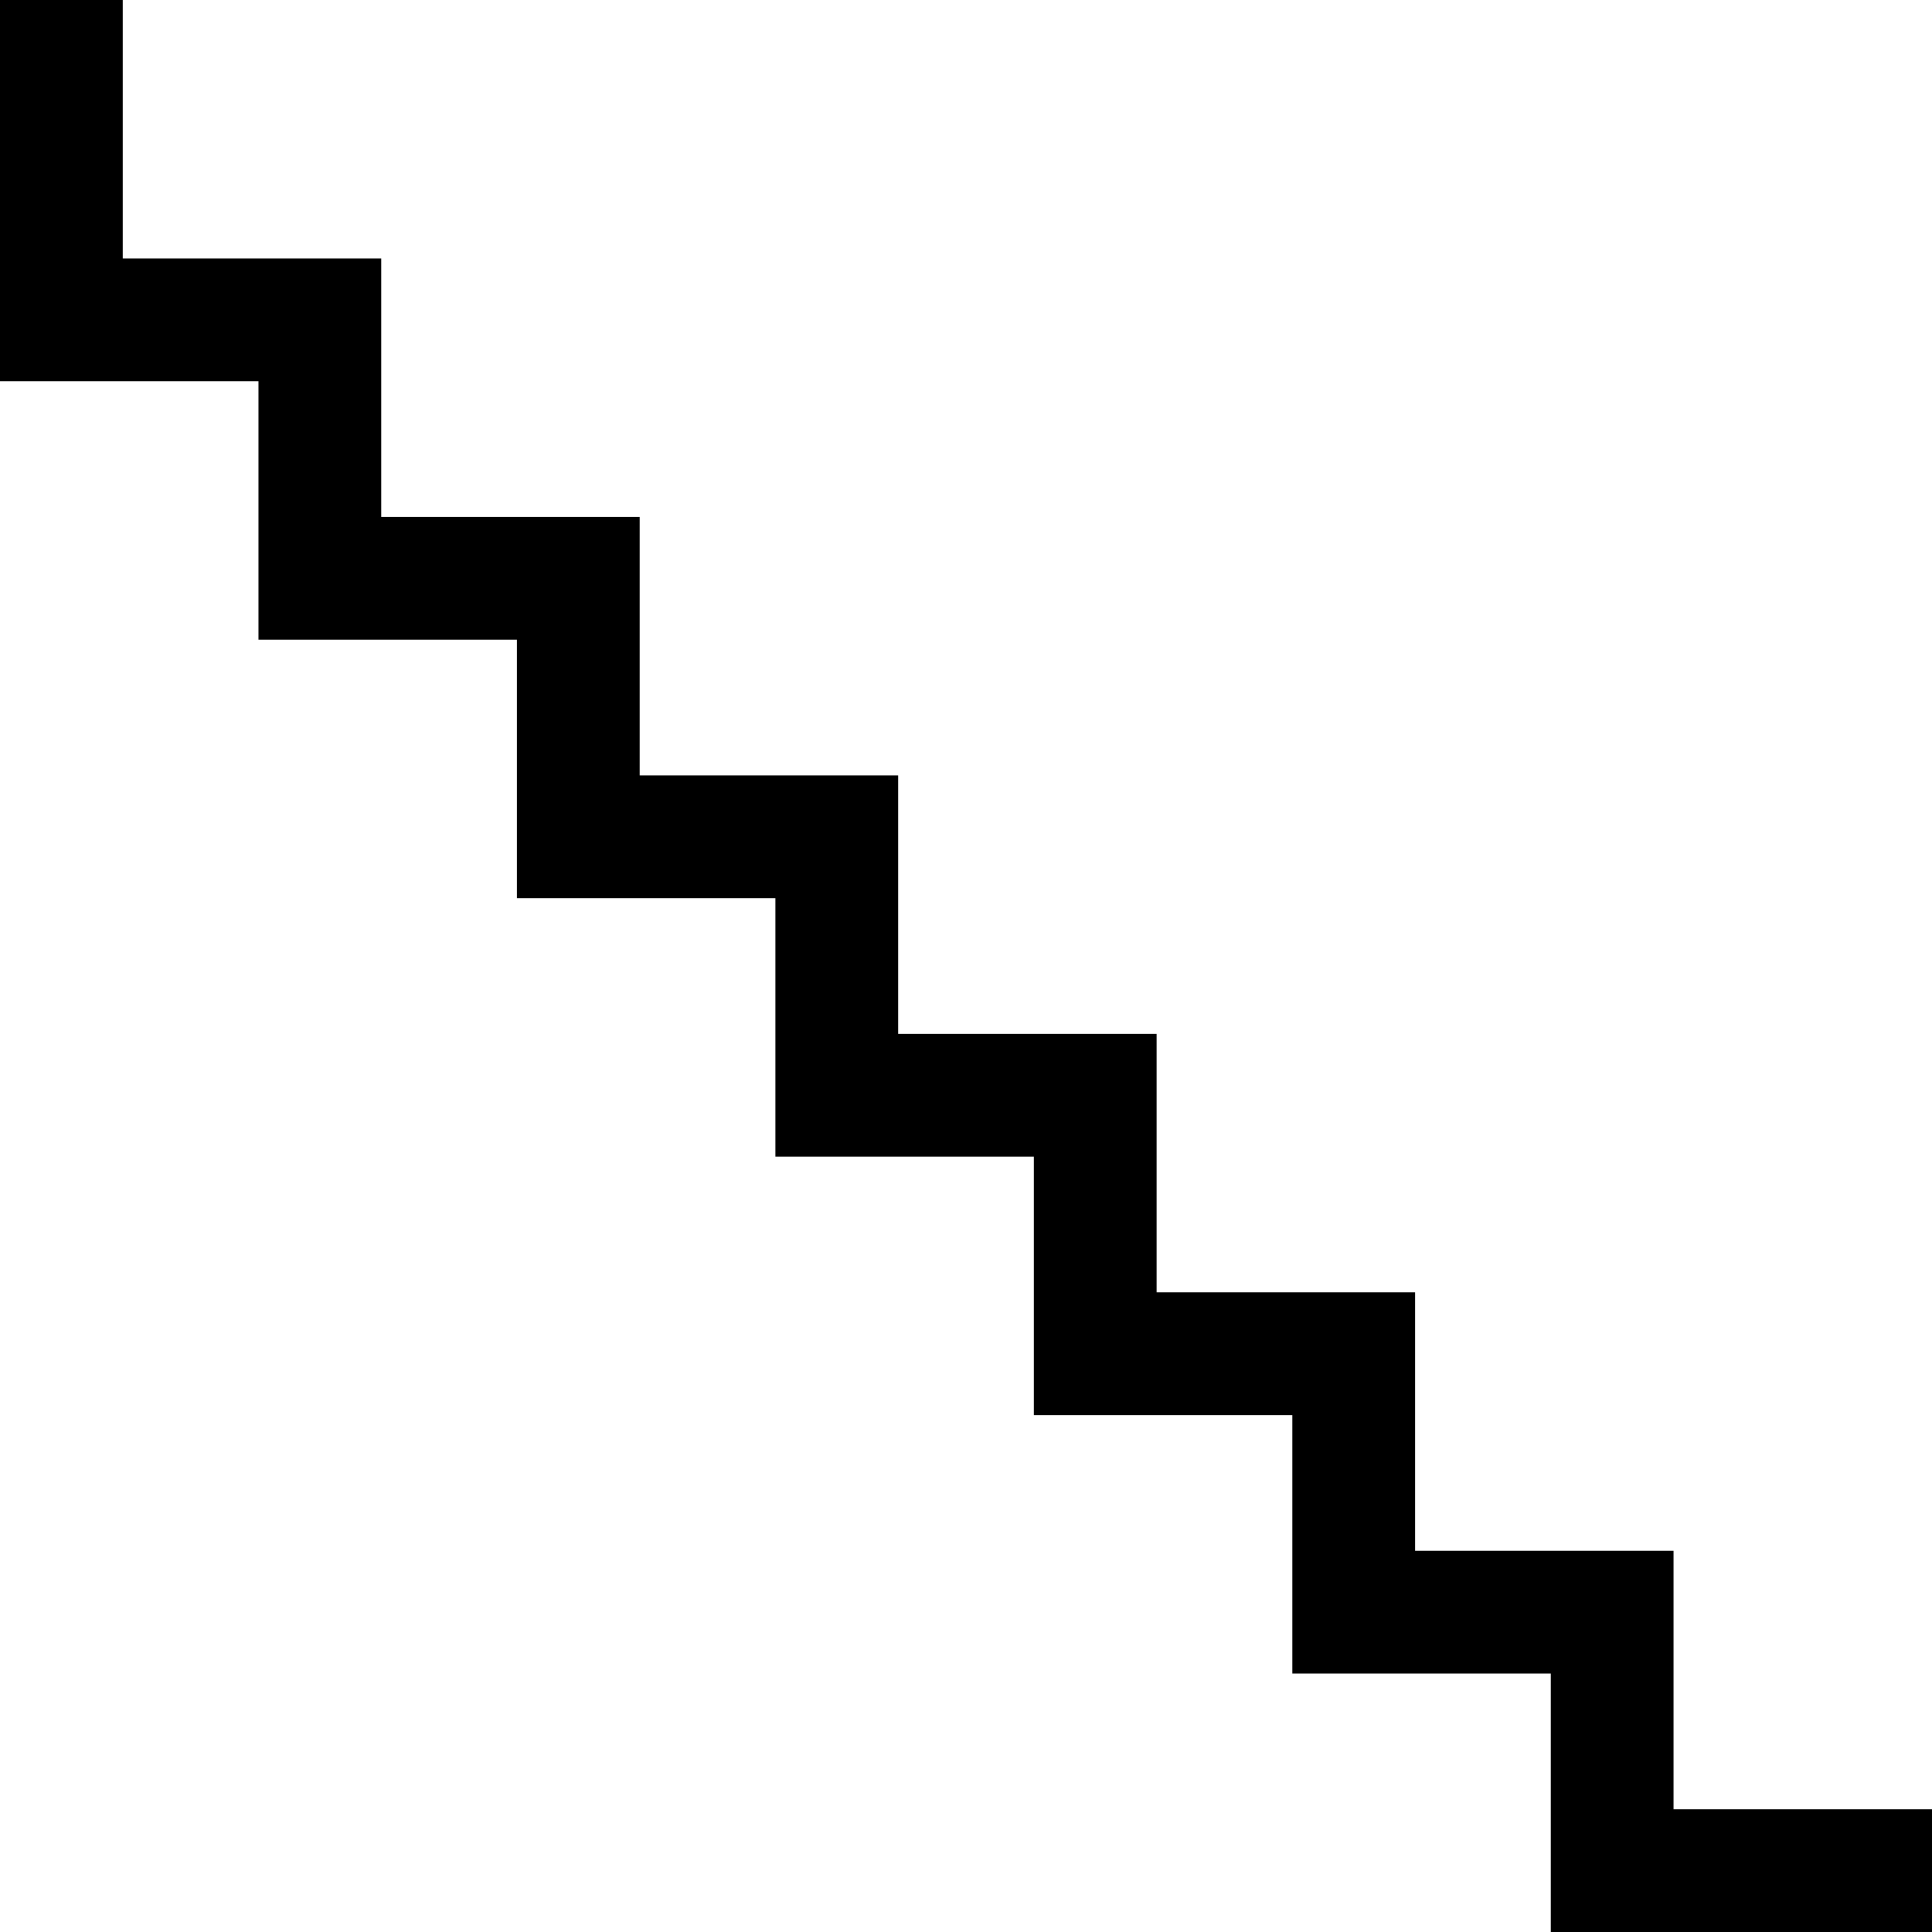 <!DOCTYPE svg PUBLIC "-//W3C//DTD SVG 1.1//EN" "http://www.w3.org/Graphics/SVG/1.1/DTD/svg11.dtd"><svg xmlns="http://www.w3.org/2000/svg" width="140" height="140" viewBox="0 0 140 140"><path d="M0 0v27.624h18.73v18.729h18.729v18.73h18.73v18.73h18.729v18.729h18.73v18.729h18.729v18.729h27.623v-8.893h-18.729v-18.729h-18.729v-18.73h-18.73v-18.729h-18.729v-18.73h-18.73v-18.73h-18.729v-18.729h-18.73v-18.73z"/></svg>